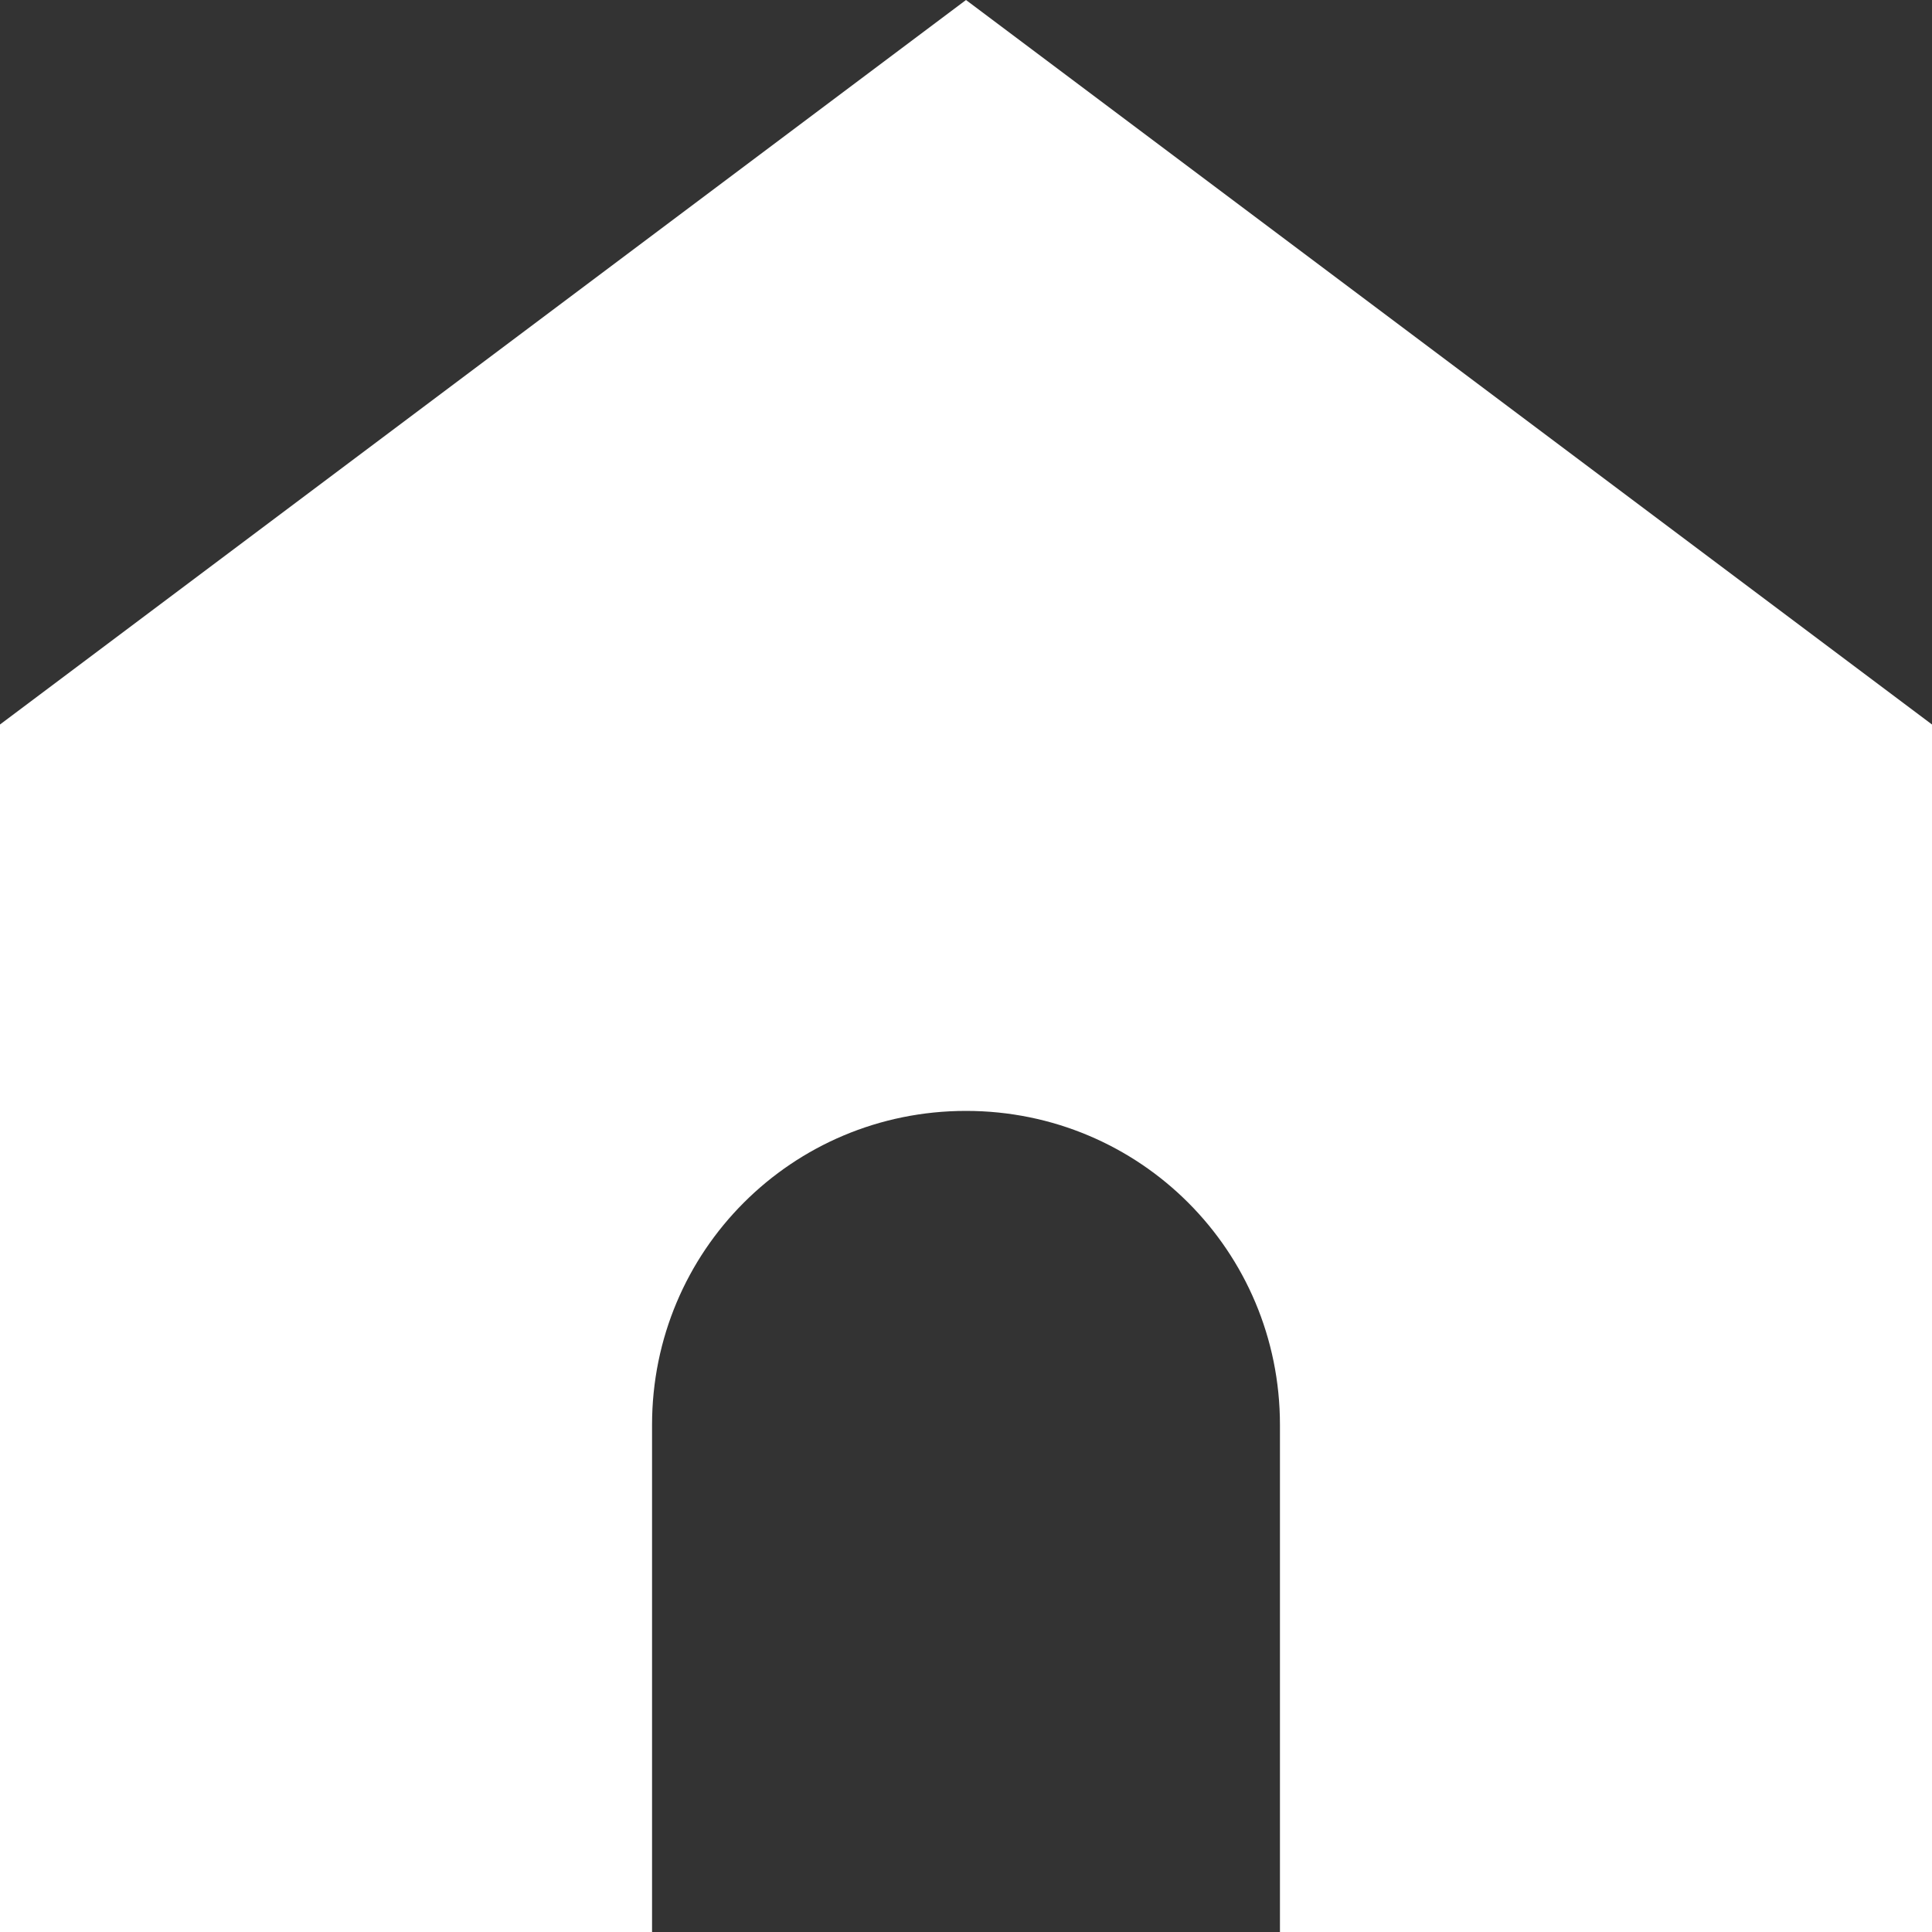<svg width="80" height="80" viewBox="0 0 80 80" fill="none" xmlns="http://www.w3.org/2000/svg">
<rect x="0" y="0" width="80" height="80" fill="#333333" stroke="none"/>
<path d="M40 0L0 30V80H27V59C27 51.798 32.798 46 40 46C47.202 46 53 51.798 53 59V80H80V30L40 0Z" fill="white"/>
</svg>
